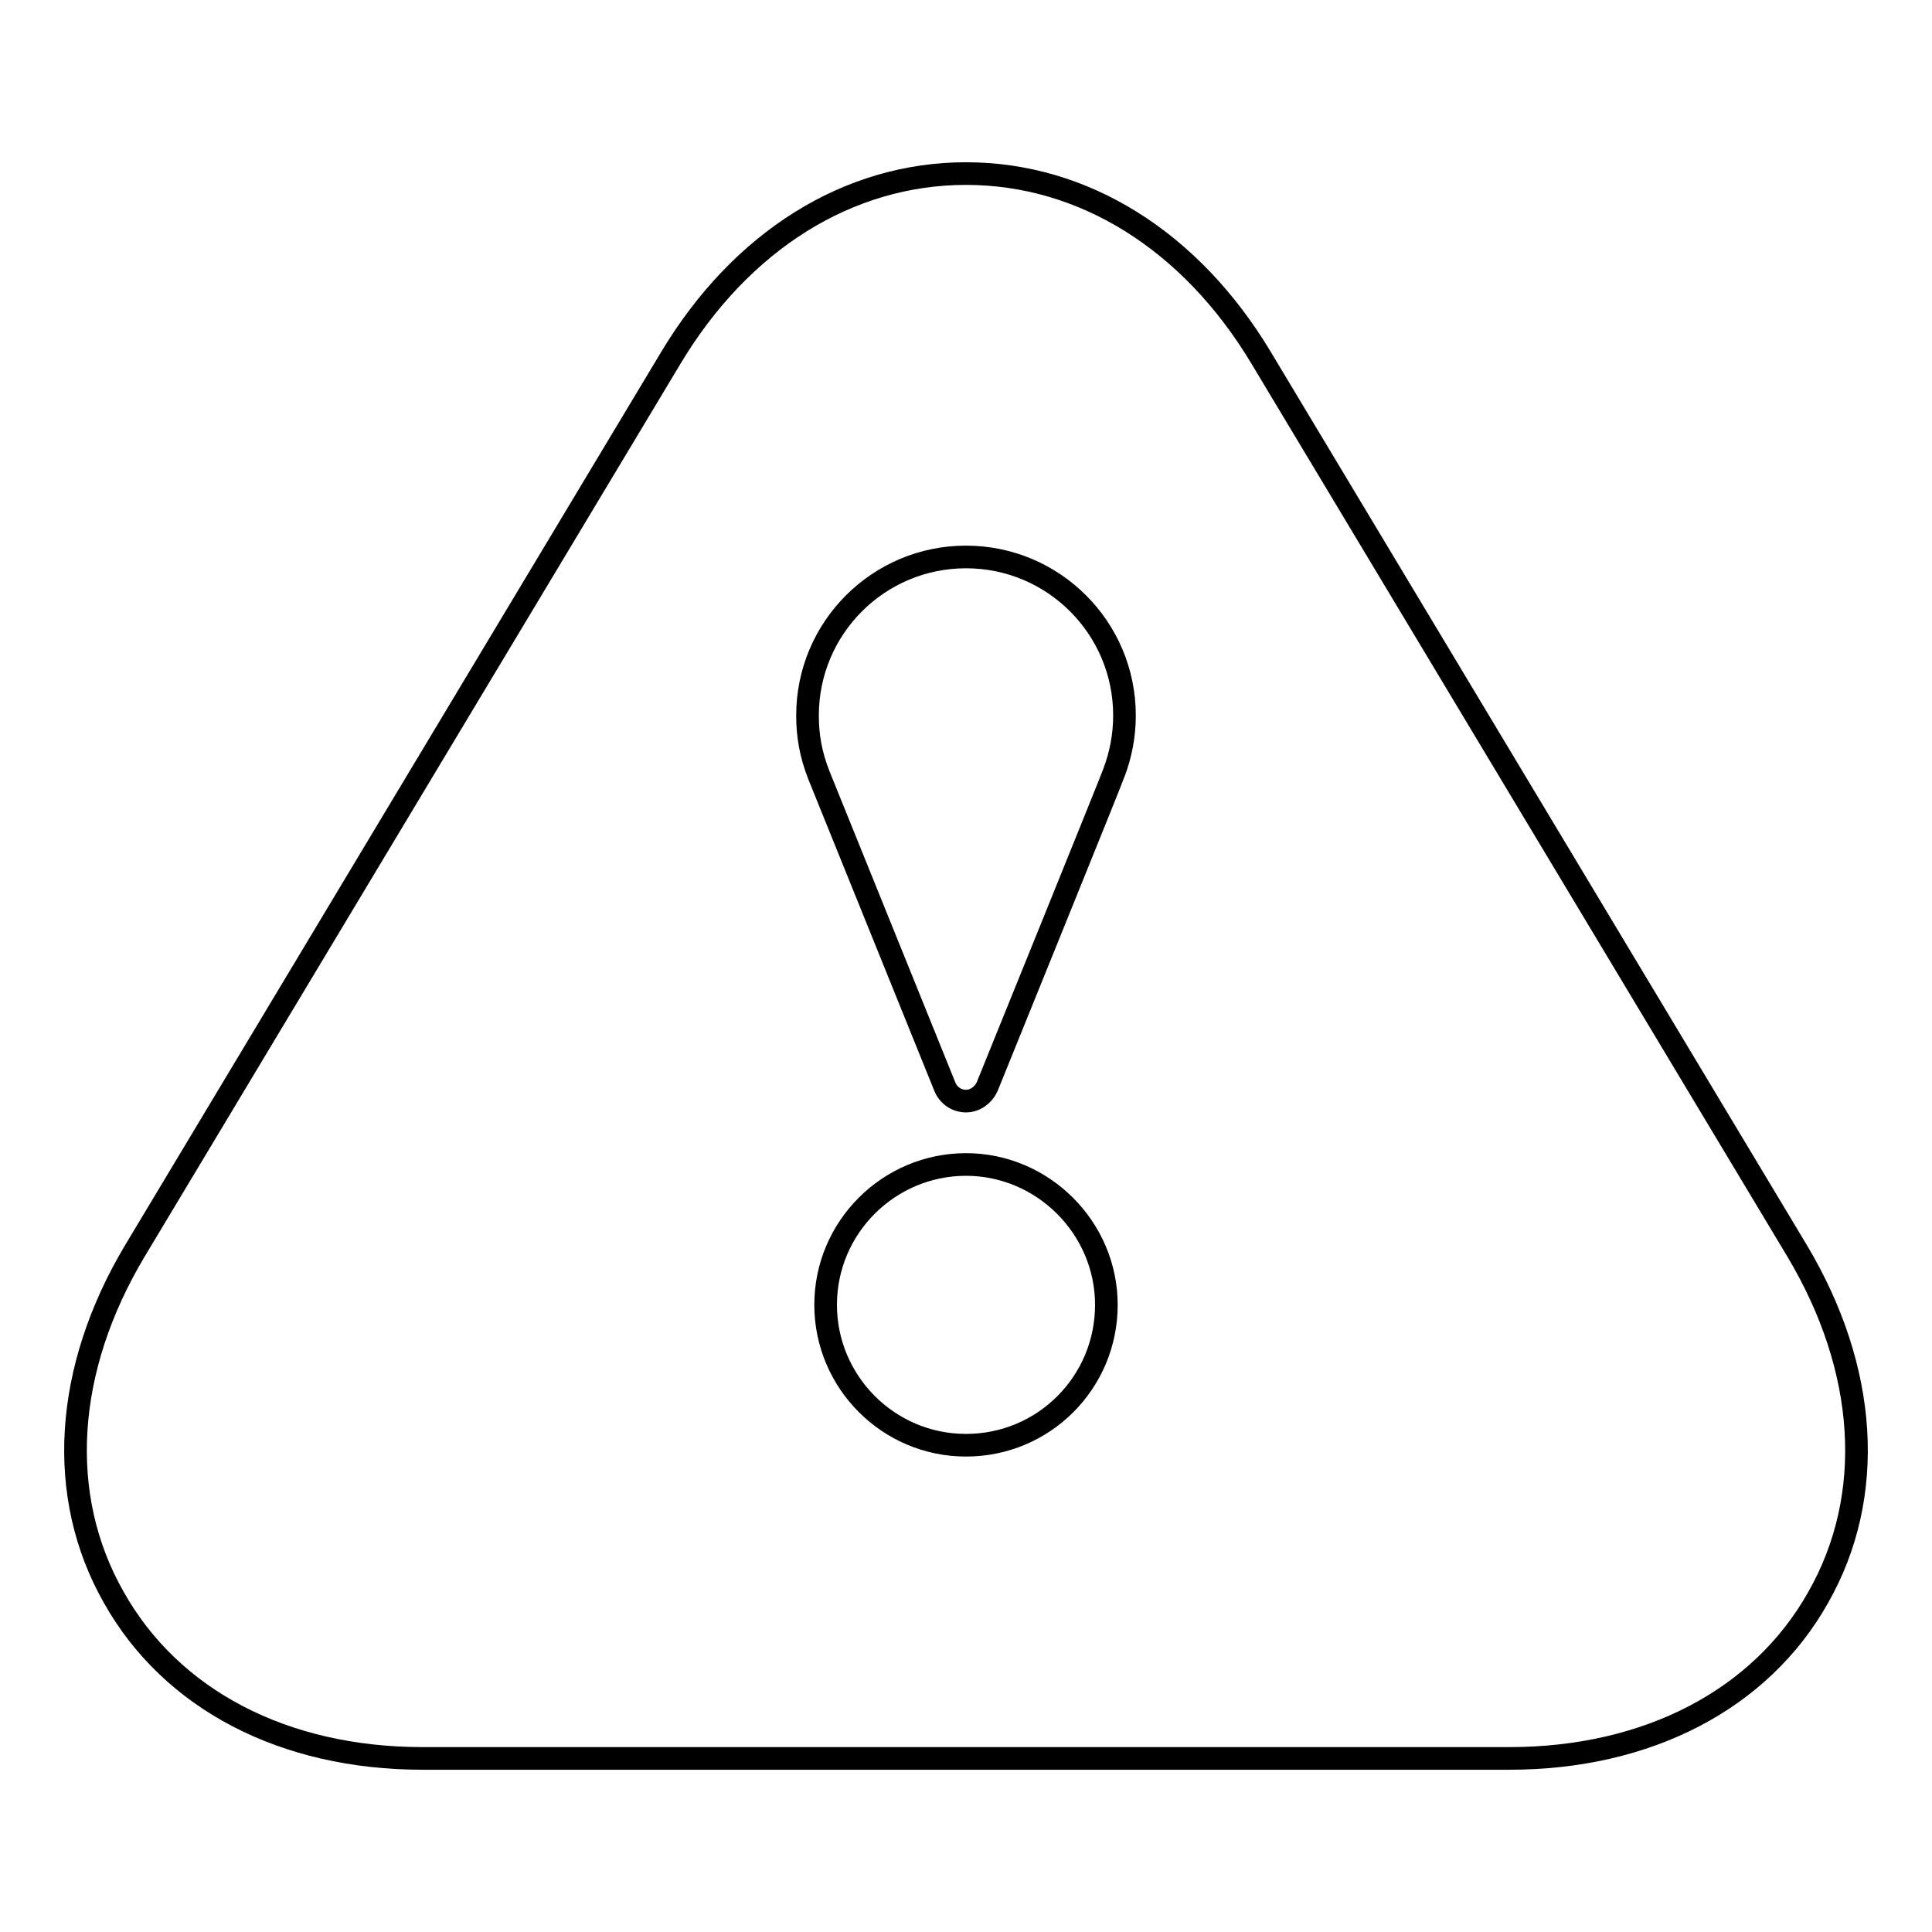 <?xml version="1.0" encoding="utf-8"?>
<!-- Svg Vector Icons : http://www.onlinewebfonts.com/icon -->
<!DOCTYPE svg PUBLIC "-//W3C//DTD SVG 1.1//EN" "http://www.w3.org/Graphics/SVG/1.1/DTD/svg11.dtd">
<svg version="1.1" xmlns="http://www.w3.org/2000/svg" xmlns:xlink="http://www.w3.org/1999/xlink" x="0px" y="0px" viewBox="0 0 256 256" enable-background="new 0 0 256 256" xml:space="preserve">
<g><g><path stroke-width="3" fill-opacity="0" stroke="#000000"  d="M238.1,165.7l-71-118.3C157.8,31.9,143.6,23,128,23c-15.6,0-29.8,8.9-39.1,24.4l-71,118.3c-9.4,15.7-10.5,32.5-2.8,46C22.7,225.2,37.6,233,56,233H200c18.3,0,33.3-7.8,40.9-21.3C248.6,198.2,247.5,181.4,238.1,165.7L238.1,165.7z M128,191.5c-10.3,0-18.6-8.4-18.6-18.6c0-10.3,8.4-18.6,18.6-18.6s18.6,8.4,18.6,18.6C146.6,183.2,138.3,191.5,128,191.5z M147.6,102.4c-0.1,0.4-16.8,41.6-16.8,41.6c-0.5,1.1-1.6,1.9-2.8,1.9s-2.3-0.7-2.8-1.9l-16.7-41.3c-1.1-2.8-1.5-5.3-1.5-7.9c0-11.6,9.4-21,21-21s21,9.4,21,21C149,97.5,148.5,100,147.6,102.4L147.6,102.4z"/></g></g>
</svg>